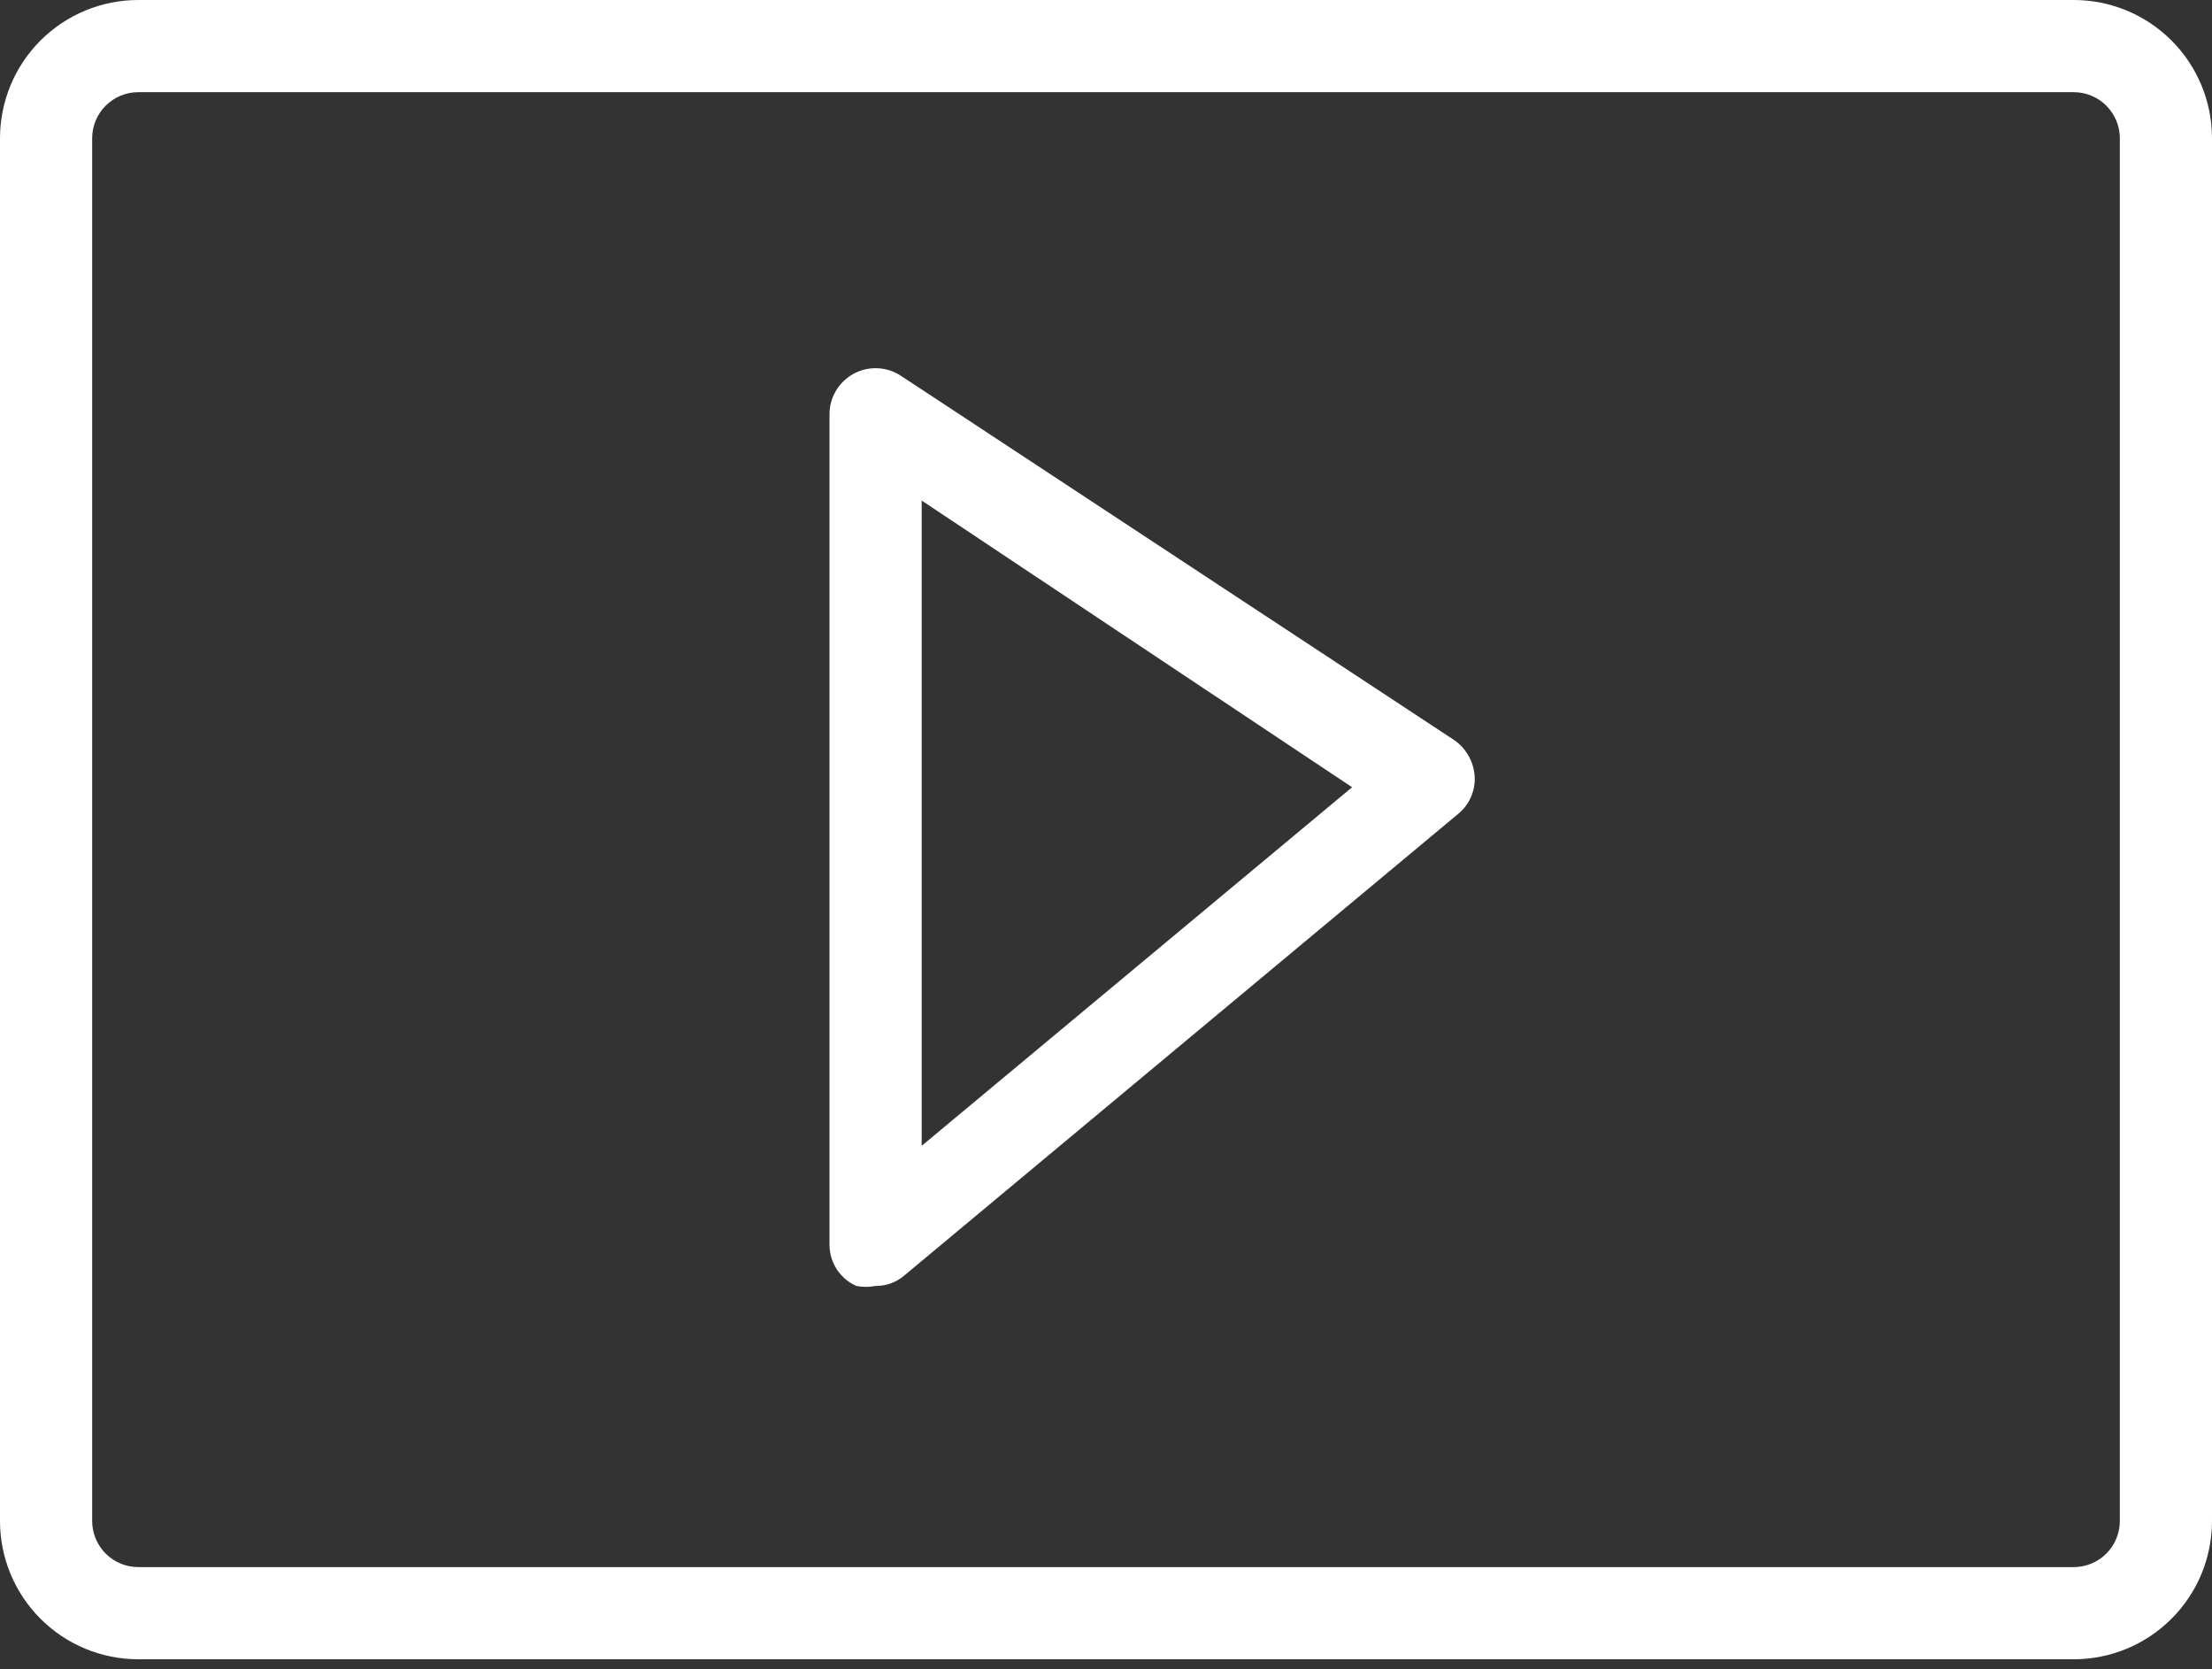 <svg width="110" height="83" viewBox="0 0 110 83" fill="none" xmlns="http://www.w3.org/2000/svg">
<rect x="0" y="0" width="110" height="83" fill="#333333" stroke="none"/>
<path d="M44.825 18.7C44.479 18.466 44.075 18.331 43.657 18.31C43.239 18.289 42.824 18.382 42.455 18.581C42.087 18.779 41.78 19.074 41.568 19.435C41.355 19.795 41.245 20.207 41.25 20.625V61.875C41.248 62.311 41.372 62.737 41.608 63.104C41.844 63.47 42.182 63.76 42.579 63.937C42.897 64 43.224 64 43.542 63.937C44.082 63.945 44.606 63.748 45.008 63.387L72.508 40.471C72.785 40.246 73.005 39.958 73.148 39.631C73.292 39.304 73.355 38.948 73.334 38.592C73.309 38.237 73.206 37.893 73.032 37.584C72.857 37.274 72.616 37.008 72.325 36.804L44.825 18.7ZM45.834 56.971V24.887L67.238 39.142L45.834 56.971Z" fill="white"/>
<path d="M103.125 0H6.875C5.052 0 3.303 0.724 2.014 2.014C0.724 3.303 0 5.052 0 6.875V75.625C0 77.448 0.724 79.197 2.014 80.486C3.303 81.776 5.052 82.5 6.875 82.5H103.125C104.948 82.5 106.697 81.776 107.986 80.486C109.276 79.197 110 77.448 110 75.625V6.875C110 5.052 109.276 3.303 107.986 2.014C106.697 0.724 104.948 0 103.125 0ZM105.417 75.625C105.417 76.233 105.175 76.816 104.745 77.246C104.316 77.675 103.733 77.917 103.125 77.917H6.875C6.267 77.917 5.684 77.675 5.255 77.246C4.825 76.816 4.583 76.233 4.583 75.625V6.875C4.583 6.267 4.825 5.684 5.255 5.255C5.684 4.825 6.267 4.583 6.875 4.583H103.125C103.733 4.583 104.316 4.825 104.745 5.255C105.175 5.684 105.417 6.267 105.417 6.875V75.625Z" fill="white"/>
</svg>
